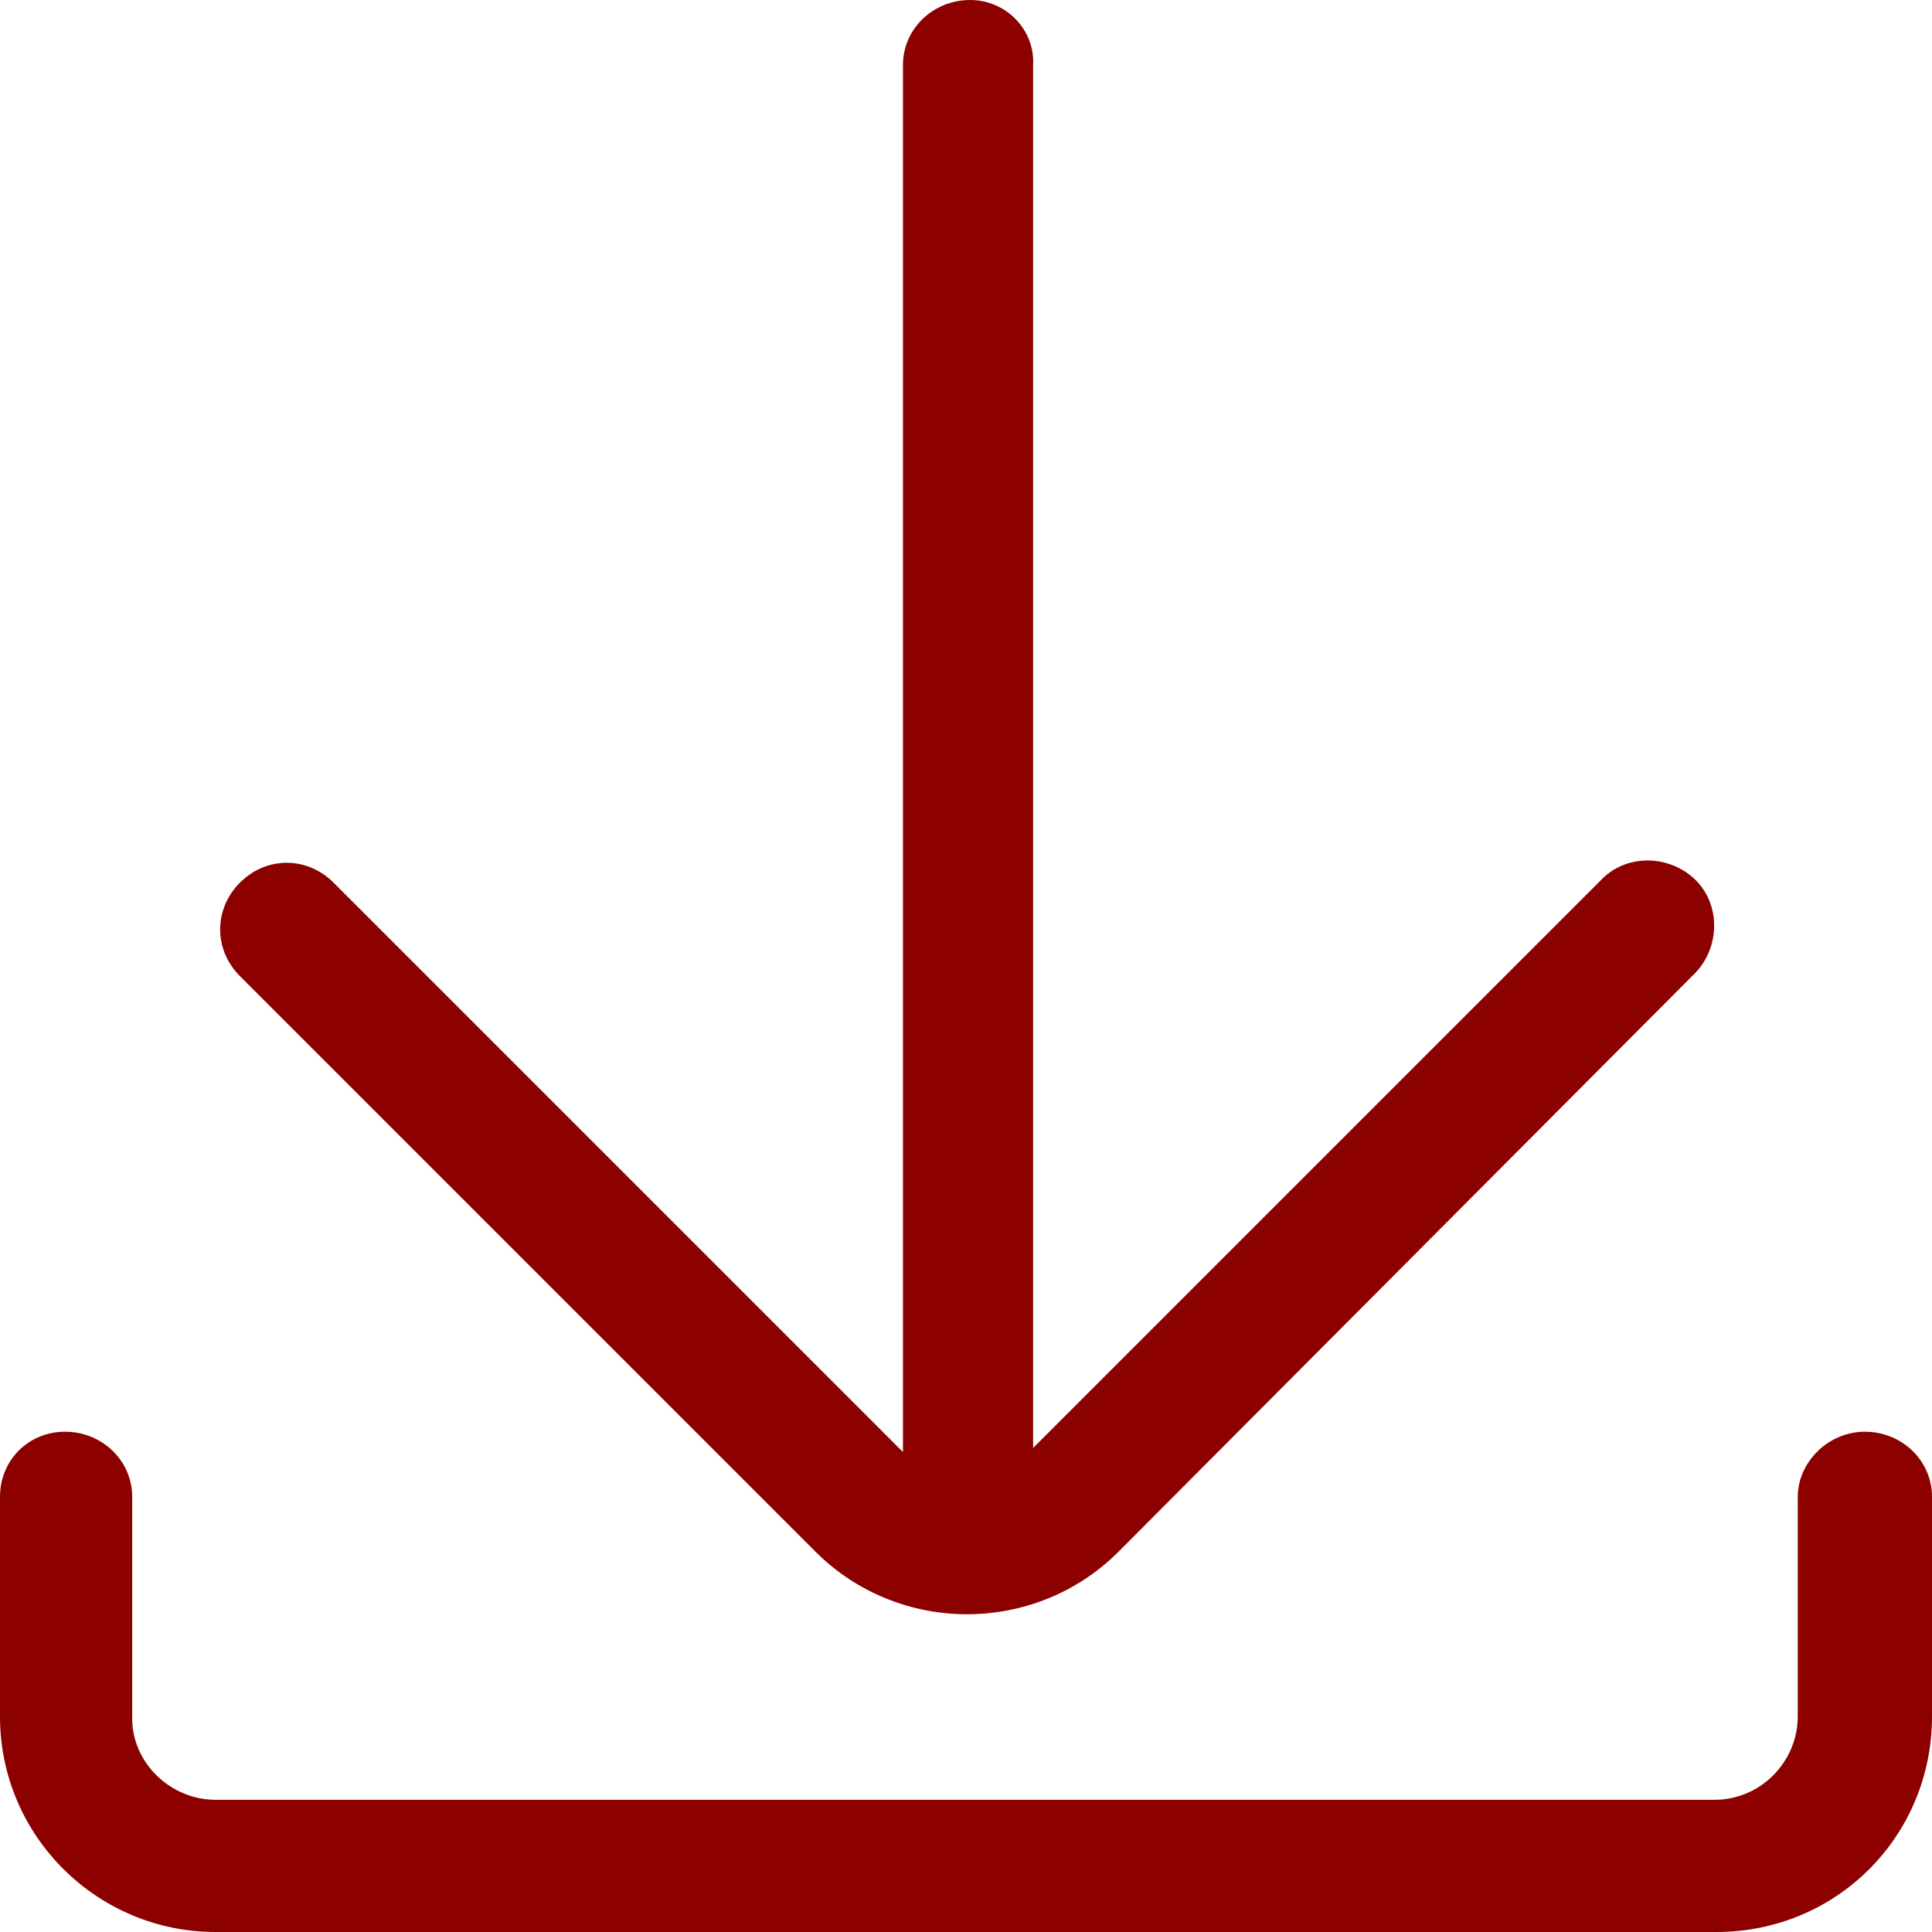 <?xml version="1.0" encoding="utf-8"?>
<!-- Generator: Adobe Illustrator 25.3.0, SVG Export Plug-In . SVG Version: 6.00 Build 0)  -->
<svg version="1.1" id="Layer_1" xmlns="http://www.w3.org/2000/svg" xmlns:xlink="http://www.w3.org/1999/xlink" x="0px" y="0px"
	 width="95px" height="95px" viewBox="0 0 95 95" style="enable-background:new 0 0 95 95;" xml:space="preserve">
<style type="text/css">
	.st0{fill:#8C0000;}
</style>
<path class="st0" d="M50.8,3.2v68l27.9-27.9c1.2-1.3,3.3-1.3,4.6-0.1c1.3,1.2,1.3,3.3,0.1,4.6c0,0-0.1,0.1-0.1,0.1L55,76.3
	c-4.1,4.1-10.8,4.1-14.9,0c0,0,0,0,0,0L11.8,48c-1.3-1.3-1.3-3.3,0-4.6c1.3-1.3,3.3-1.3,4.6,0l28,28V3.2c0-1.8,1.5-3.2,3.3-3.2
	S50.9,1.5,50.8,3.2L50.8,3.2z M95,73.6c0-1.8-1.5-3.2-3.3-3.2c-1.8,0-3.3,1.5-3.3,3.2v10.8c0,2.2-1.8,4.1-4.1,4.1H10.6
	c-2.2,0-4.1-1.8-4.1-4c0,0,0,0,0,0V73.6c0-1.8-1.5-3.2-3.3-3.2S0,71.8,0,73.6v10.8C0,90.3,4.8,95,10.6,95h73.8
	C90.3,95,95,90.3,95,84.4V73.6z"/>
</svg>
